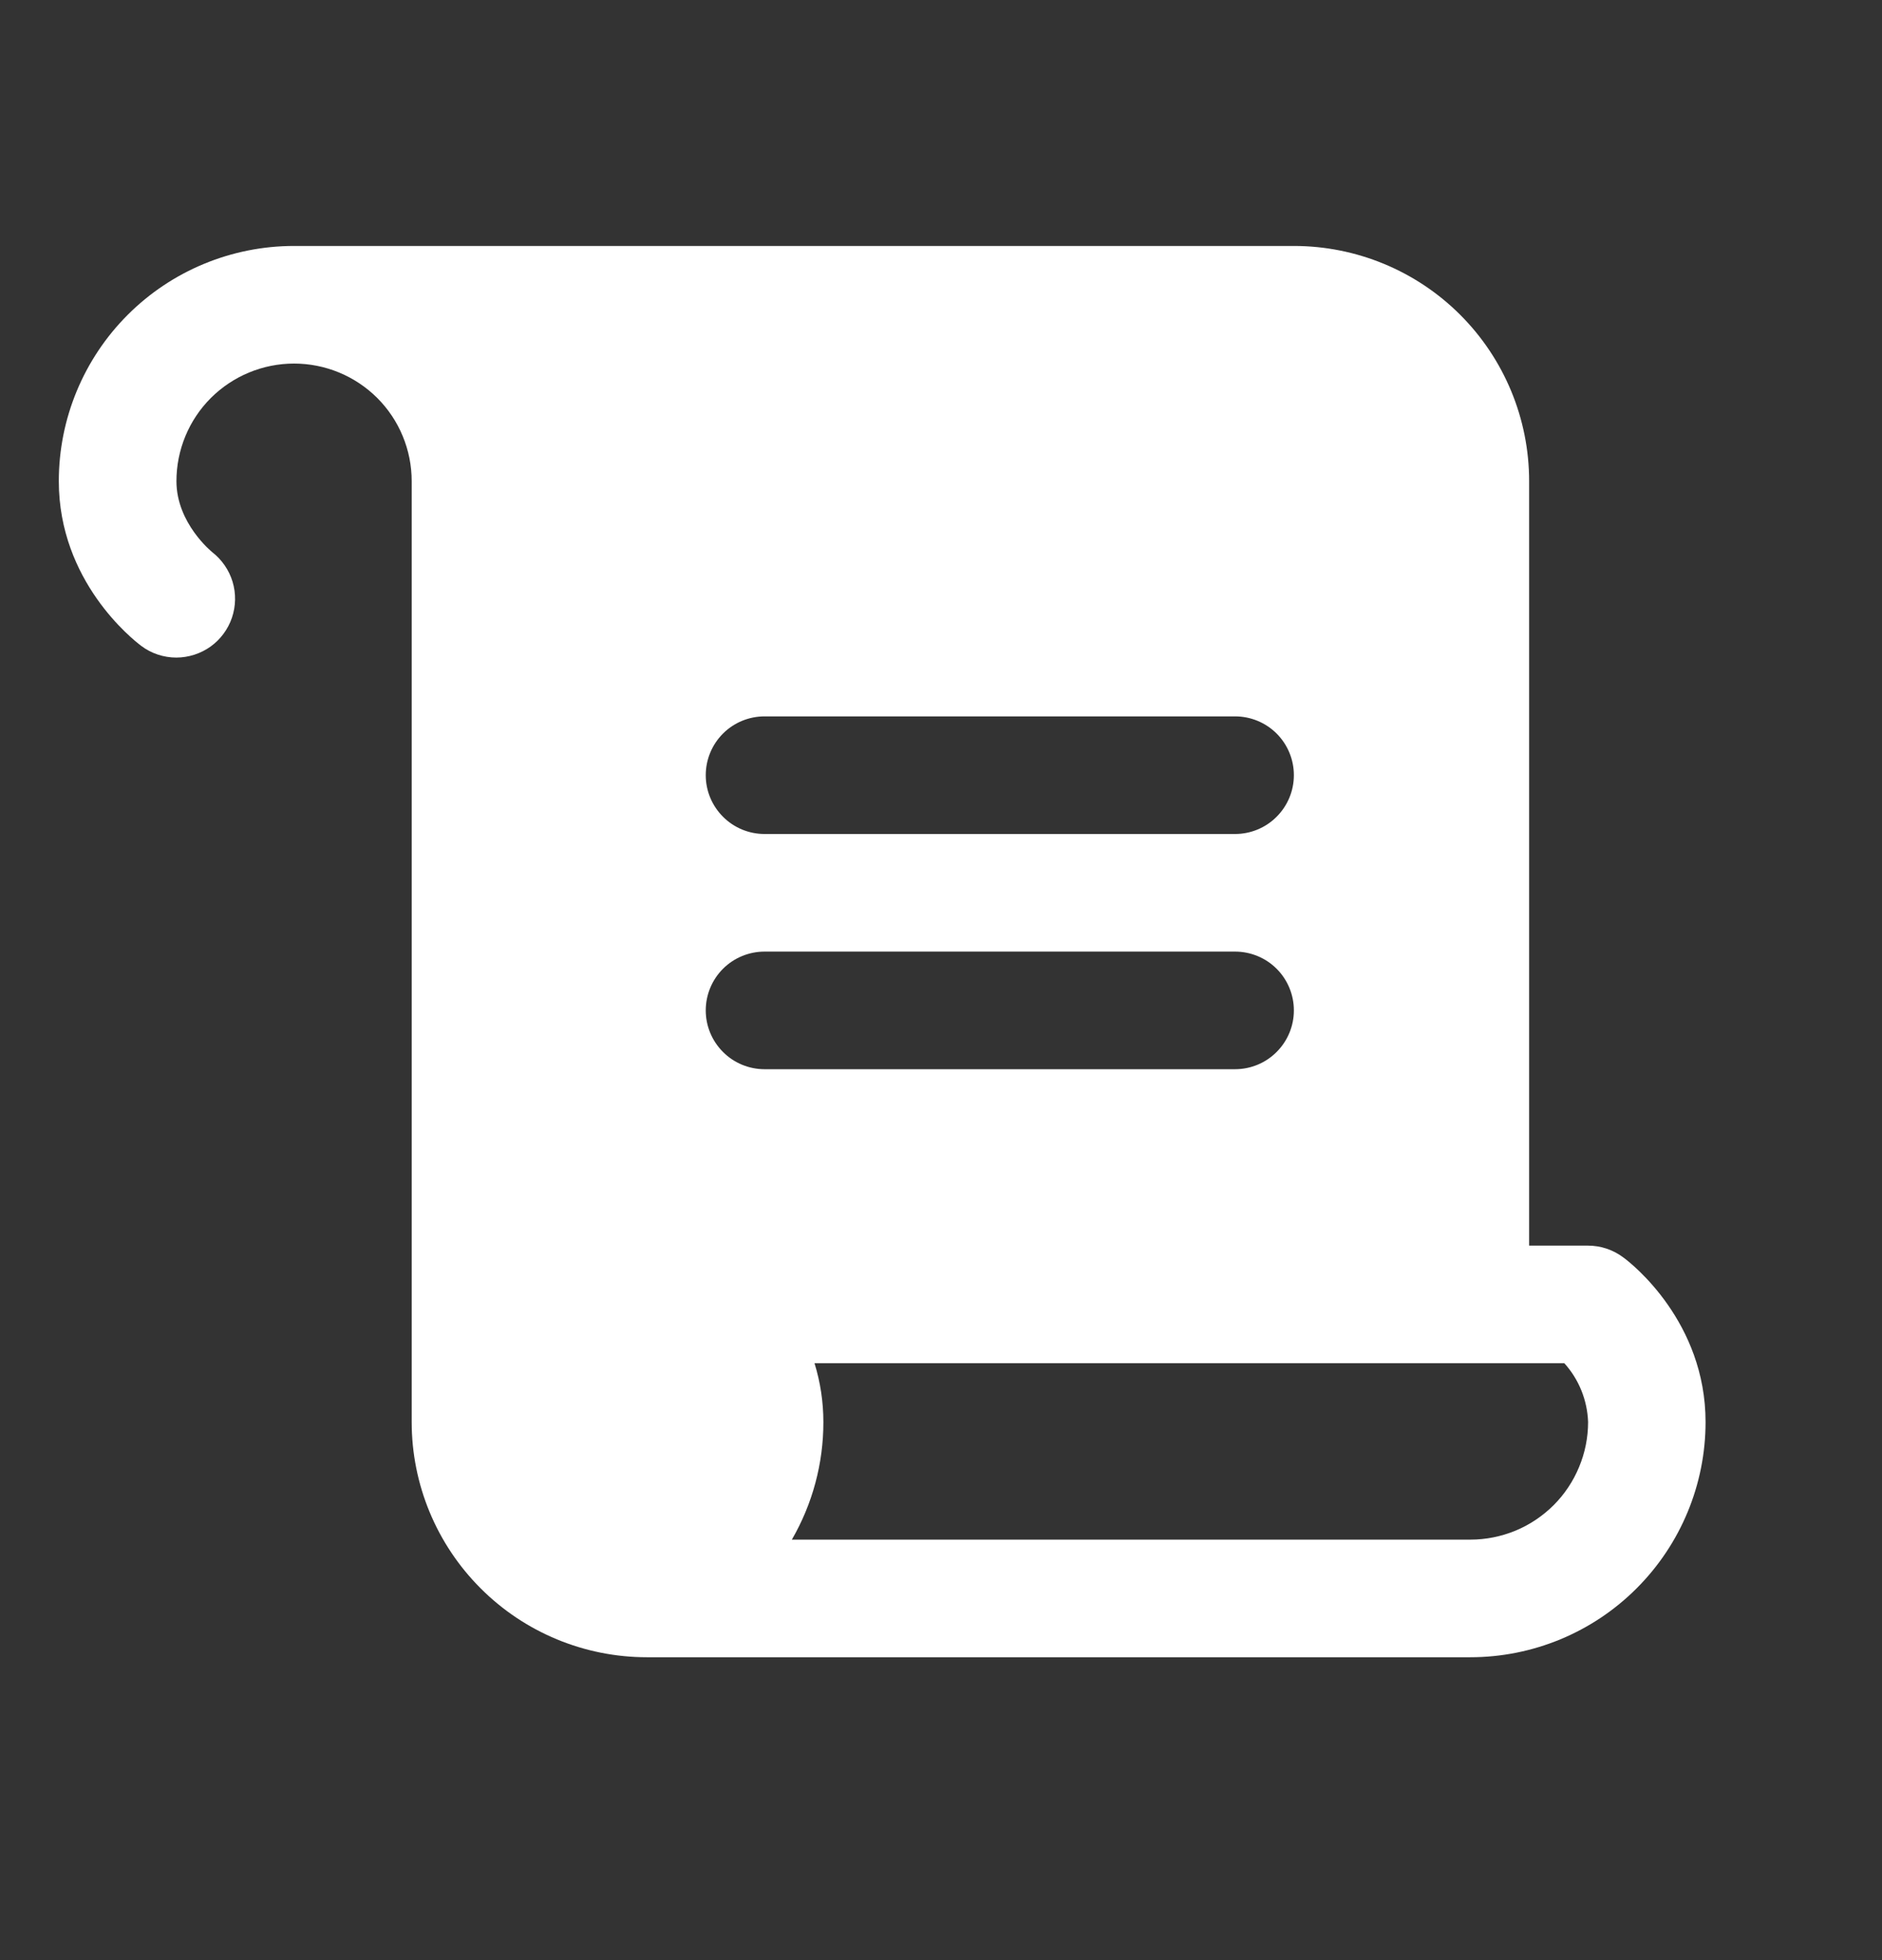 <svg width="24" height="25" viewBox="0 0 24 25" fill="none" xmlns="http://www.w3.org/2000/svg">
<rect x="0" y="0" width="24" height="25" fill="#333333" stroke="none"/>
<path d="M20.7 16.037C20.57 15.939 20.412 15.887 20.25 15.887H19.5V6.137C19.5 5.341 19.184 4.578 18.621 4.015C18.059 3.453 17.296 3.137 16.5 3.137H3.75C2.954 3.137 2.191 3.453 1.629 4.015C1.066 4.578 0.75 5.341 0.75 6.137C0.75 7.413 1.692 8.156 1.8 8.237C1.929 8.335 2.088 8.387 2.25 8.387C2.406 8.386 2.559 8.337 2.686 8.246C2.812 8.155 2.908 8.026 2.958 7.878C3.008 7.73 3.011 7.57 2.966 7.42C2.921 7.271 2.83 7.139 2.707 7.043C2.703 7.039 2.25 6.675 2.25 6.137C2.25 5.739 2.408 5.357 2.689 5.076C2.971 4.795 3.352 4.637 3.75 4.637C4.148 4.637 4.529 4.795 4.811 5.076C5.092 5.357 5.25 5.739 5.25 6.137V18.137C5.25 18.932 5.566 19.695 6.129 20.258C6.691 20.821 7.454 21.137 8.25 21.137H18.75C19.546 21.137 20.309 20.821 20.871 20.258C21.434 19.695 21.75 18.932 21.75 18.137C21.75 16.861 20.812 16.117 20.7 16.037ZM9.75 9.137H15.75C15.949 9.137 16.14 9.216 16.28 9.356C16.421 9.497 16.5 9.688 16.5 9.887C16.5 10.086 16.421 10.276 16.28 10.417C16.14 10.558 15.949 10.637 15.75 10.637H9.75C9.551 10.637 9.36 10.558 9.22 10.417C9.079 10.276 9 10.086 9 9.887C9 9.688 9.079 9.497 9.22 9.356C9.36 9.216 9.551 9.137 9.75 9.137ZM9 12.887C9 12.688 9.079 12.497 9.22 12.356C9.36 12.216 9.551 12.137 9.75 12.137H15.75C15.949 12.137 16.14 12.216 16.28 12.356C16.421 12.497 16.5 12.688 16.5 12.887C16.5 13.086 16.421 13.276 16.28 13.417C16.14 13.558 15.949 13.637 15.75 13.637H9.75C9.551 13.637 9.36 13.558 9.22 13.417C9.079 13.276 9 13.086 9 12.887ZM18.75 19.637H10.098C10.362 19.181 10.501 18.663 10.5 18.137C10.5 17.882 10.462 17.63 10.387 17.387H19.949C20.135 17.593 20.242 17.859 20.252 18.137C20.252 18.334 20.213 18.529 20.137 18.711C20.062 18.893 19.951 19.059 19.812 19.198C19.672 19.337 19.507 19.448 19.325 19.523C19.142 19.598 18.947 19.637 18.75 19.637Z" fill="white"/>
</svg>
